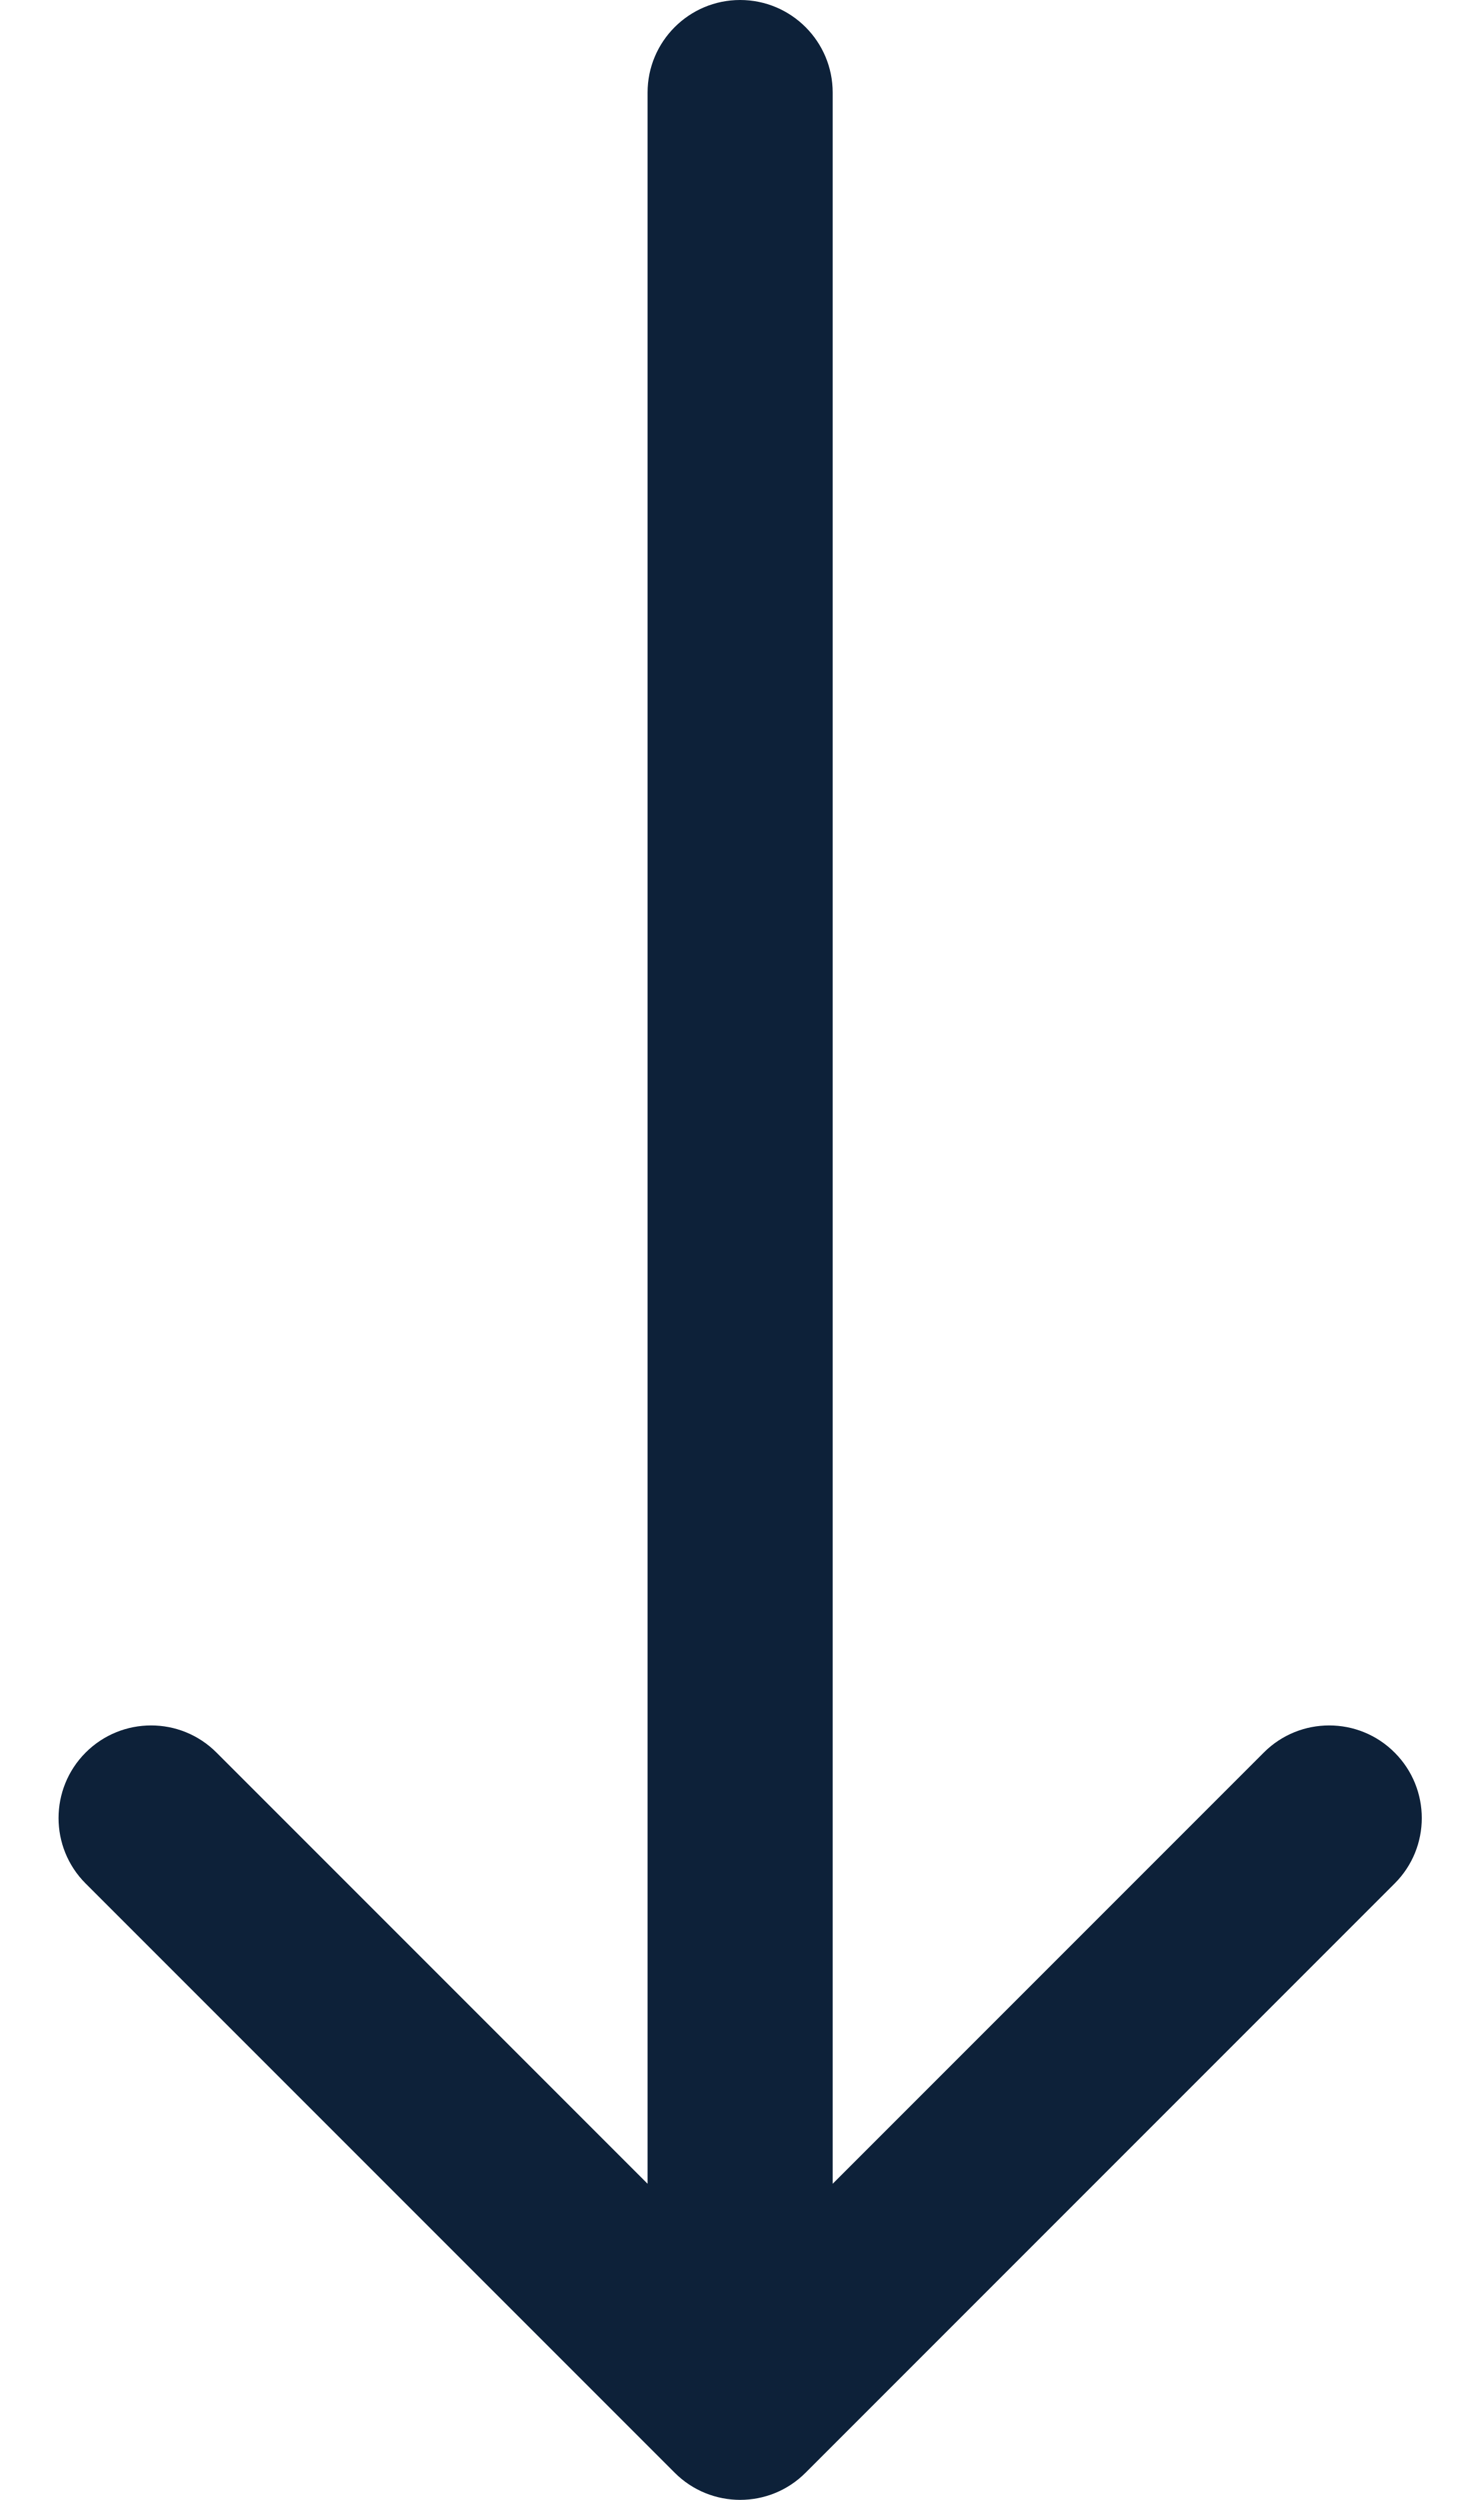 <svg width="16" height="27" viewBox="0 0 16 27" fill="none" xmlns="http://www.w3.org/2000/svg">
<path d="M8.996 1C8.996 0.448 8.548 -2.41413e-08 7.996 0C7.444 2.41413e-08 6.996 0.448 6.996 1L8.996 1ZM7.289 26.707C7.68 27.098 8.313 27.098 8.703 26.707L15.067 20.343C15.458 19.953 15.458 19.32 15.067 18.929C14.677 18.538 14.043 18.538 13.653 18.929L7.996 24.586L2.339 18.929C1.949 18.538 1.316 18.538 0.925 18.929C0.535 19.32 0.535 19.953 0.925 20.343L7.289 26.707ZM7.996 1L6.996 1L6.996 26L7.996 26L8.996 26L8.996 1L7.996 1Z" fill="#0D2139"/>
</svg>
